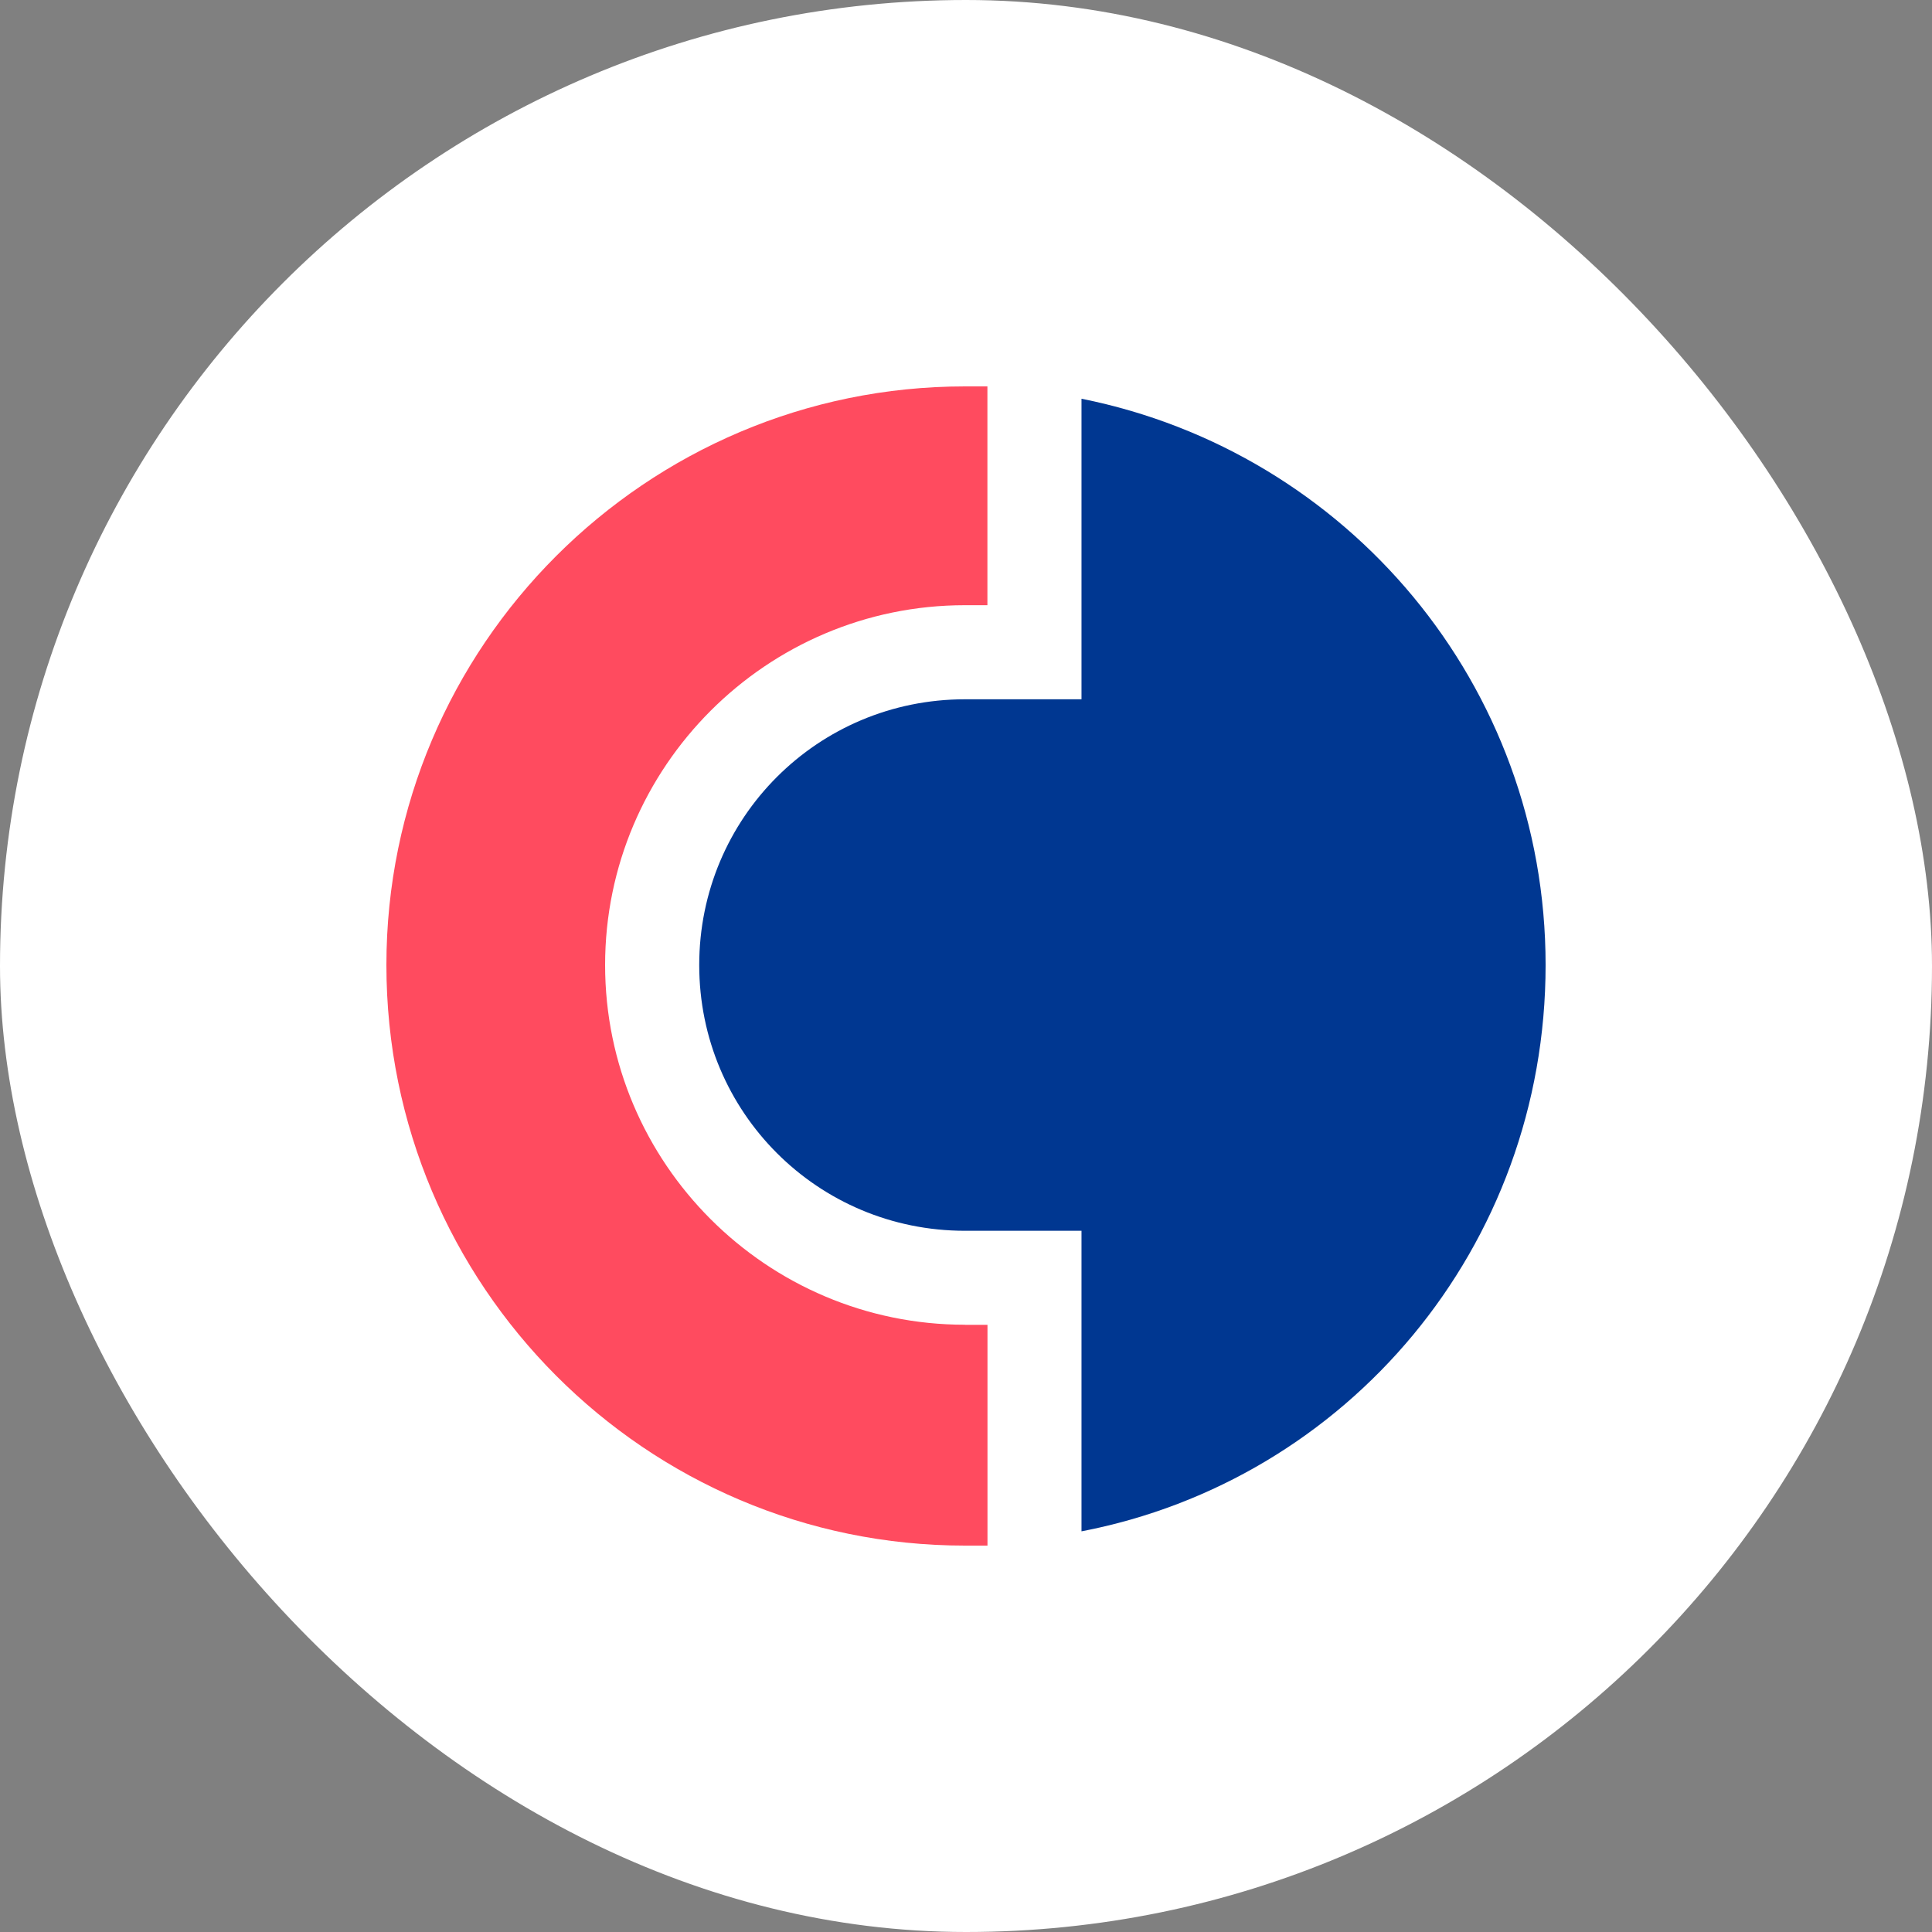 <svg width="60" height="60" viewBox="0 0 60 60" fill="none" xmlns="http://www.w3.org/2000/svg">
<rect x="0" y="0" width="60" height="60" fill="#808080" stroke="none"/>
<rect width="60" height="60" rx="30" fill="white"/>
<path d="M33.587 12.383V21.717H29.969C25.397 21.717 21.715 25.399 21.715 29.971C21.715 34.541 25.397 38.223 29.967 38.223H33.587V47.557C41.839 45.969 48 38.732 48 29.969C48 21.272 41.842 14.035 33.587 12.383Z" fill="#003791"/>
<path d="M29.969 41.141C23.809 41.141 18.792 36.126 18.792 29.969C18.792 23.812 23.808 18.795 29.966 18.795H30.665V12H29.967C20.064 12 12 20.064 12 29.968C12 39.936 20.064 48 29.969 48H30.667V41.144H29.969V41.141Z" fill="#FF4B5F"/>
</svg>
